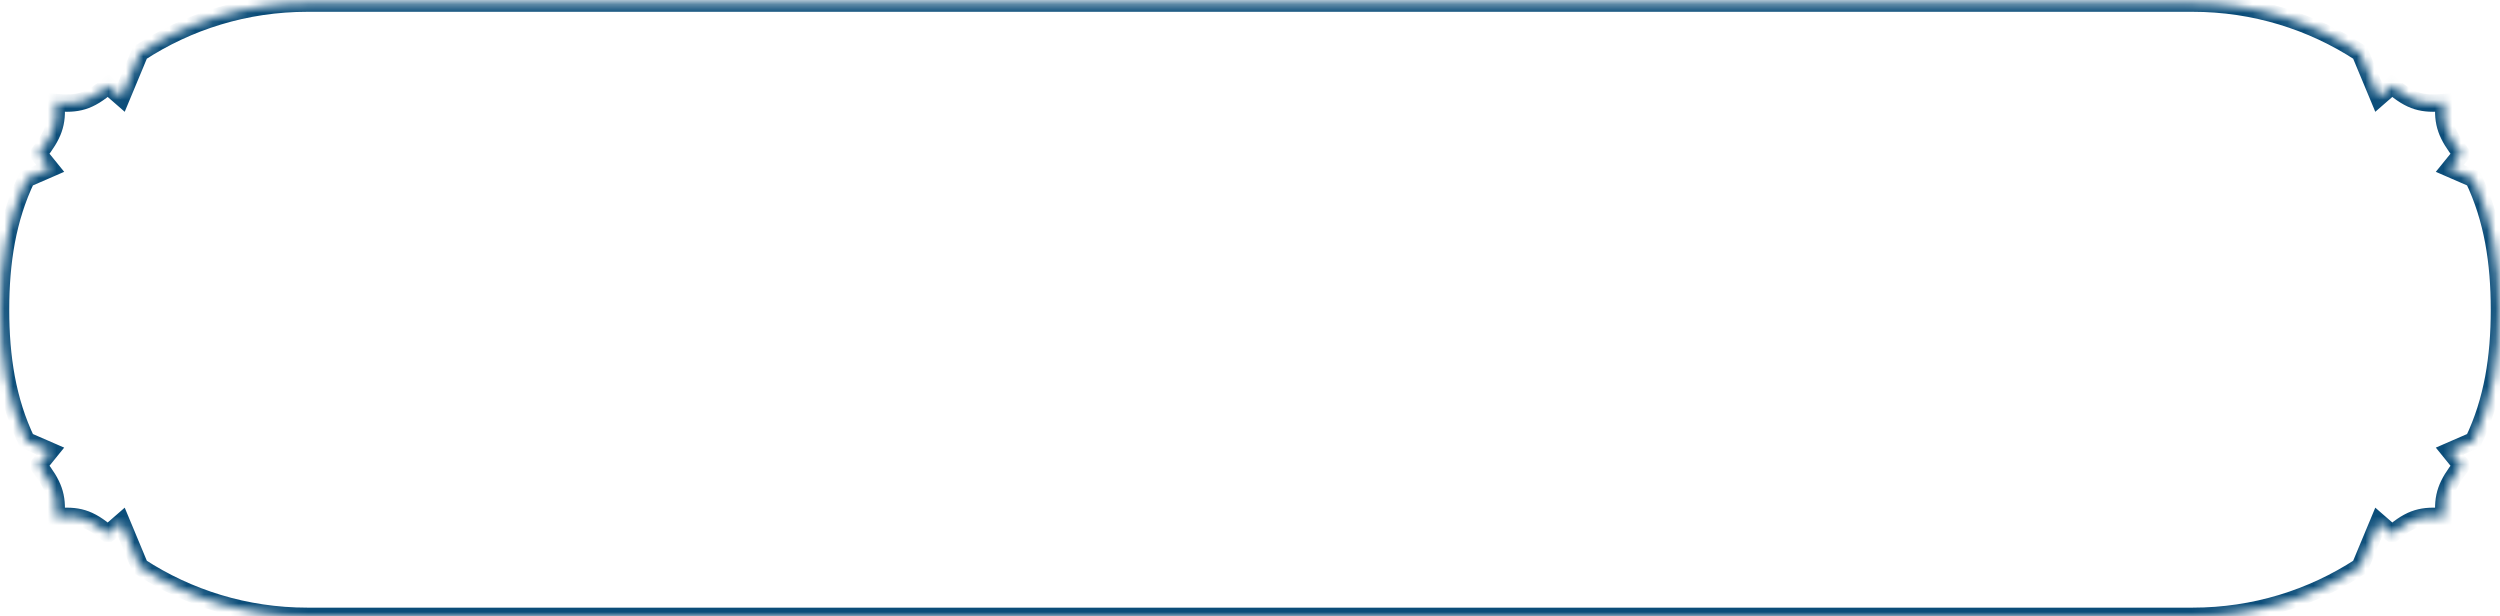 <?xml version="1.0" encoding="UTF-8"?> <svg xmlns="http://www.w3.org/2000/svg" width="288" height="71" viewBox="0 0 288 71" fill="none"> <mask id="path-1-inside-1_710_57" fill="white"> <path fill-rule="evenodd" clip-rule="evenodd" d="M35.405 0.36C28.287 0.36 21.661 2.464 16.114 6.084L13.978 11.213L12.428 9.861C11.348 10.785 10.475 11.341 9.53 11.629C8.637 11.9 7.68 11.932 6.425 11.809C6.665 14.264 6.129 15.546 4.438 17.732L5.789 19.401L3.046 20.594C0.835 25.203 0.068 30.209 0.065 35.66L0.065 35.68L0.065 35.7C0.068 41.152 0.835 46.157 3.046 50.766L5.789 51.959L4.438 53.628C6.129 55.814 6.665 57.097 6.425 59.551C7.68 59.428 8.637 59.46 9.53 59.732C10.475 60.019 11.348 60.575 12.428 61.499L13.978 60.148L16.114 65.276C21.661 68.896 28.287 71 35.405 71H122.565H165.435H252.595C259.713 71 266.339 68.896 271.886 65.276L274.022 60.148L275.572 61.499C276.652 60.575 277.525 60.019 278.47 59.732C279.363 59.46 280.32 59.428 281.575 59.551C281.335 57.097 281.871 55.814 283.562 53.628L282.211 51.959L284.954 50.766C287.165 46.157 287.931 41.152 287.935 35.7V35.68V35.66C287.931 30.209 287.165 25.203 284.954 20.594L282.211 19.401L283.562 17.732C281.871 15.546 281.335 14.264 281.575 11.809C280.32 11.932 279.363 11.9 278.47 11.629C277.525 11.341 276.652 10.785 275.572 9.861L274.022 11.213L271.886 6.084C266.339 2.464 259.713 0.36 252.595 0.36H165.435H122.565H35.405Z"></path> </mask> <path d="M16.114 6.084L15.568 5.247L15.31 5.415L15.191 5.7L16.114 6.084ZM13.978 11.213L13.321 11.966L14.367 12.879L14.901 11.597L13.978 11.213ZM12.428 9.861L13.085 9.107L12.434 8.539L11.777 9.101L12.428 9.861ZM9.53 11.629L9.239 10.672H9.239L9.53 11.629ZM6.425 11.809L6.523 10.814L5.312 10.695L5.43 11.906L6.425 11.809ZM4.438 17.732L3.647 17.12L3.162 17.746L3.66 18.361L4.438 17.732ZM5.789 19.401L6.188 20.319L7.394 19.794L6.566 18.772L5.789 19.401ZM3.046 20.594L2.647 19.677L2.306 19.826L2.145 20.162L3.046 20.594ZM0.065 35.66L-0.935 35.66L-0.935 35.66L0.065 35.66ZM0.065 35.68L-0.935 35.68L-0.935 35.681L0.065 35.68ZM0.065 35.7L-0.935 35.7L-0.935 35.701L0.065 35.7ZM3.046 50.766L2.145 51.199L2.306 51.535L2.647 51.683L3.046 50.766ZM5.789 51.959L6.566 52.588L7.394 51.566L6.188 51.042L5.789 51.959ZM4.438 53.628L3.66 52.999L3.162 53.614L3.647 54.24L4.438 53.628ZM6.425 59.551L5.43 59.454L5.312 60.666L6.523 60.547L6.425 59.551ZM9.53 59.732L9.239 60.688L9.239 60.688L9.53 59.732ZM12.428 61.499L11.777 62.259L12.434 62.821L13.085 62.253L12.428 61.499ZM13.978 60.148L14.901 59.763L14.367 58.482L13.321 59.394L13.978 60.148ZM16.114 65.276L15.191 65.66L15.31 65.945L15.568 66.113L16.114 65.276ZM271.886 65.276L272.432 66.113L272.69 65.945L272.809 65.66L271.886 65.276ZM274.022 60.148L274.679 59.394L273.633 58.482L273.099 59.763L274.022 60.148ZM275.572 61.499L274.915 62.253L275.566 62.821L276.223 62.259L275.572 61.499ZM278.47 59.732L278.761 60.688L278.761 60.688L278.47 59.732ZM281.575 59.551L281.477 60.547L282.688 60.666L282.57 59.454L281.575 59.551ZM283.562 53.628L284.353 54.24L284.838 53.614L284.34 52.999L283.562 53.628ZM282.211 51.959L281.812 51.042L280.606 51.566L281.434 52.588L282.211 51.959ZM284.954 50.766L285.352 51.683L285.694 51.535L285.855 51.199L284.954 50.766ZM287.935 35.7L288.935 35.701V35.7H287.935ZM287.935 35.66H288.935V35.66L287.935 35.66ZM284.954 20.594L285.855 20.162L285.694 19.826L285.352 19.677L284.954 20.594ZM282.211 19.401L281.434 18.772L280.606 19.794L281.812 20.319L282.211 19.401ZM283.562 17.732L284.34 18.361L284.838 17.746L284.353 17.12L283.562 17.732ZM281.575 11.809L282.57 11.906L282.688 10.695L281.477 10.814L281.575 11.809ZM278.47 11.629L278.178 12.585H278.178L278.47 11.629ZM275.572 9.861L276.223 9.101L275.566 8.539L274.915 9.107L275.572 9.861ZM274.022 11.213L273.099 11.597L273.633 12.879L274.679 11.966L274.022 11.213ZM271.886 6.084L272.809 5.7L272.69 5.415L272.432 5.247L271.886 6.084ZM16.661 6.922C22.05 3.405 28.487 1.36 35.405 1.36V-0.64C28.087 -0.64 21.272 1.524 15.568 5.247L16.661 6.922ZM14.901 11.597L17.037 6.469L15.191 5.7L13.055 10.828L14.901 11.597ZM11.771 10.615L13.321 11.966L14.635 10.459L13.085 9.107L11.771 10.615ZM9.821 12.585C10.956 12.24 11.952 11.585 13.078 10.62L11.777 9.101C10.744 9.986 9.994 10.442 9.239 10.672L9.821 12.585ZM6.327 12.804C7.643 12.933 8.749 12.912 9.821 12.585L9.239 10.672C8.525 10.889 7.718 10.931 6.523 10.814L6.327 12.804ZM5.228 18.344C6.092 17.228 6.729 16.258 7.099 15.202C7.477 14.123 7.549 13.034 7.42 11.712L5.43 11.906C5.54 13.038 5.465 13.818 5.212 14.541C4.951 15.286 4.474 16.05 3.647 17.12L5.228 18.344ZM6.566 18.772L5.215 17.103L3.66 18.361L5.012 20.031L6.566 18.772ZM3.445 21.511L6.188 20.319L5.39 18.484L2.647 19.677L3.445 21.511ZM1.065 35.661C1.068 30.3 1.823 25.457 3.948 21.026L2.145 20.162C-0.152 24.95 -0.931 30.117 -0.935 35.66L1.065 35.661ZM1.065 35.68L1.065 35.66L-0.935 35.66L-0.935 35.68L1.065 35.68ZM1.065 35.699L1.065 35.68L-0.935 35.681L-0.935 35.7L1.065 35.699ZM3.948 50.334C1.823 45.903 1.068 41.06 1.065 35.699L-0.935 35.701C-0.931 41.243 -0.152 46.41 2.145 51.199L3.948 50.334ZM6.188 51.042L3.445 49.849L2.647 51.683L5.39 52.876L6.188 51.042ZM5.215 54.258L6.566 52.588L5.012 51.33L3.66 52.999L5.215 54.258ZM7.42 59.648C7.549 58.326 7.477 57.237 7.099 56.158C6.729 55.102 6.092 54.132 5.228 53.016L3.647 54.24C4.474 55.31 4.951 56.074 5.212 56.819C5.465 57.543 5.54 58.322 5.43 59.454L7.42 59.648ZM9.821 58.775C8.749 58.449 7.643 58.427 6.327 58.556L6.523 60.547C7.718 60.429 8.525 60.471 9.239 60.688L9.821 58.775ZM13.078 60.74C11.952 59.776 10.956 59.12 9.821 58.775L9.239 60.688C9.994 60.918 10.744 61.374 11.777 62.259L13.078 60.74ZM13.321 59.394L11.771 60.745L13.085 62.253L14.635 60.901L13.321 59.394ZM17.037 64.891L14.901 59.763L13.055 60.532L15.191 65.66L17.037 64.891ZM35.405 70C28.487 70 22.05 67.956 16.661 64.438L15.568 66.113C21.272 69.836 28.087 72 35.405 72V70ZM122.565 70H35.405V72H122.565V70ZM122.565 72H165.435V70H122.565V72ZM165.435 72H252.595V70H165.435V72ZM252.595 72C259.913 72 266.728 69.836 272.432 66.113L271.339 64.438C265.95 67.956 259.513 70 252.595 70V72ZM272.809 65.66L274.945 60.532L273.099 59.763L270.963 64.891L272.809 65.66ZM273.365 60.901L274.915 62.253L276.229 60.745L274.679 59.394L273.365 60.901ZM276.223 62.259C277.256 61.374 278.006 60.918 278.761 60.688L278.178 58.775C277.044 59.12 276.048 59.776 274.922 60.74L276.223 62.259ZM278.761 60.688C279.475 60.471 280.282 60.429 281.477 60.547L281.673 58.556C280.357 58.427 279.251 58.449 278.178 58.775L278.761 60.688ZM282.57 59.454C282.46 58.322 282.535 57.543 282.788 56.819C283.049 56.074 283.526 55.31 284.353 54.24L282.772 53.016C281.908 54.132 281.271 55.102 280.901 56.158C280.523 57.237 280.451 58.326 280.58 59.648L282.57 59.454ZM284.34 52.999L282.988 51.33L281.434 52.588L282.785 54.257L284.34 52.999ZM282.61 52.876L285.352 51.683L284.555 49.849L281.812 51.042L282.61 52.876ZM285.855 51.199C288.152 46.41 288.931 41.243 288.935 35.701L286.935 35.699C286.932 41.06 286.177 45.903 284.052 50.334L285.855 51.199ZM288.935 35.7V35.68H286.935V35.7H288.935ZM288.935 35.68V35.66H286.935V35.68H288.935ZM288.935 35.66C288.931 30.117 288.152 24.95 285.855 20.162L284.052 21.026C286.177 25.457 286.932 30.3 286.935 35.661L288.935 35.66ZM285.352 19.677L282.61 18.484L281.812 20.319L284.555 21.511L285.352 19.677ZM282.988 20.031L284.34 18.361L282.785 17.103L281.434 18.772L282.988 20.031ZM284.353 17.12C283.526 16.05 283.049 15.286 282.788 14.541C282.535 13.818 282.46 13.038 282.57 11.906L280.58 11.712C280.451 13.034 280.523 14.123 280.901 15.202C281.271 16.258 281.908 17.228 282.772 18.344L284.353 17.12ZM281.477 10.814C280.282 10.931 279.475 10.889 278.761 10.672L278.178 12.585C279.251 12.912 280.357 12.933 281.673 12.804L281.477 10.814ZM278.761 10.672C278.006 10.442 277.256 9.986 276.223 9.101L274.922 10.62C276.048 11.585 277.044 12.24 278.178 12.585L278.761 10.672ZM274.915 9.107L273.365 10.459L274.679 11.966L276.229 10.615L274.915 9.107ZM274.945 10.828L272.809 5.7L270.963 6.469L273.099 11.597L274.945 10.828ZM272.432 5.247C266.728 1.524 259.913 -0.64 252.595 -0.64V1.36C259.513 1.36 265.95 3.405 271.339 6.922L272.432 5.247ZM252.595 -0.64H165.435V1.36H252.595V-0.64ZM165.435 -0.64H122.565V1.36H165.435V-0.64ZM35.405 1.36H122.565V-0.64H35.405V1.36Z" fill="#0B4D79" mask="url(#path-1-inside-1_710_57)"></path> </svg> 